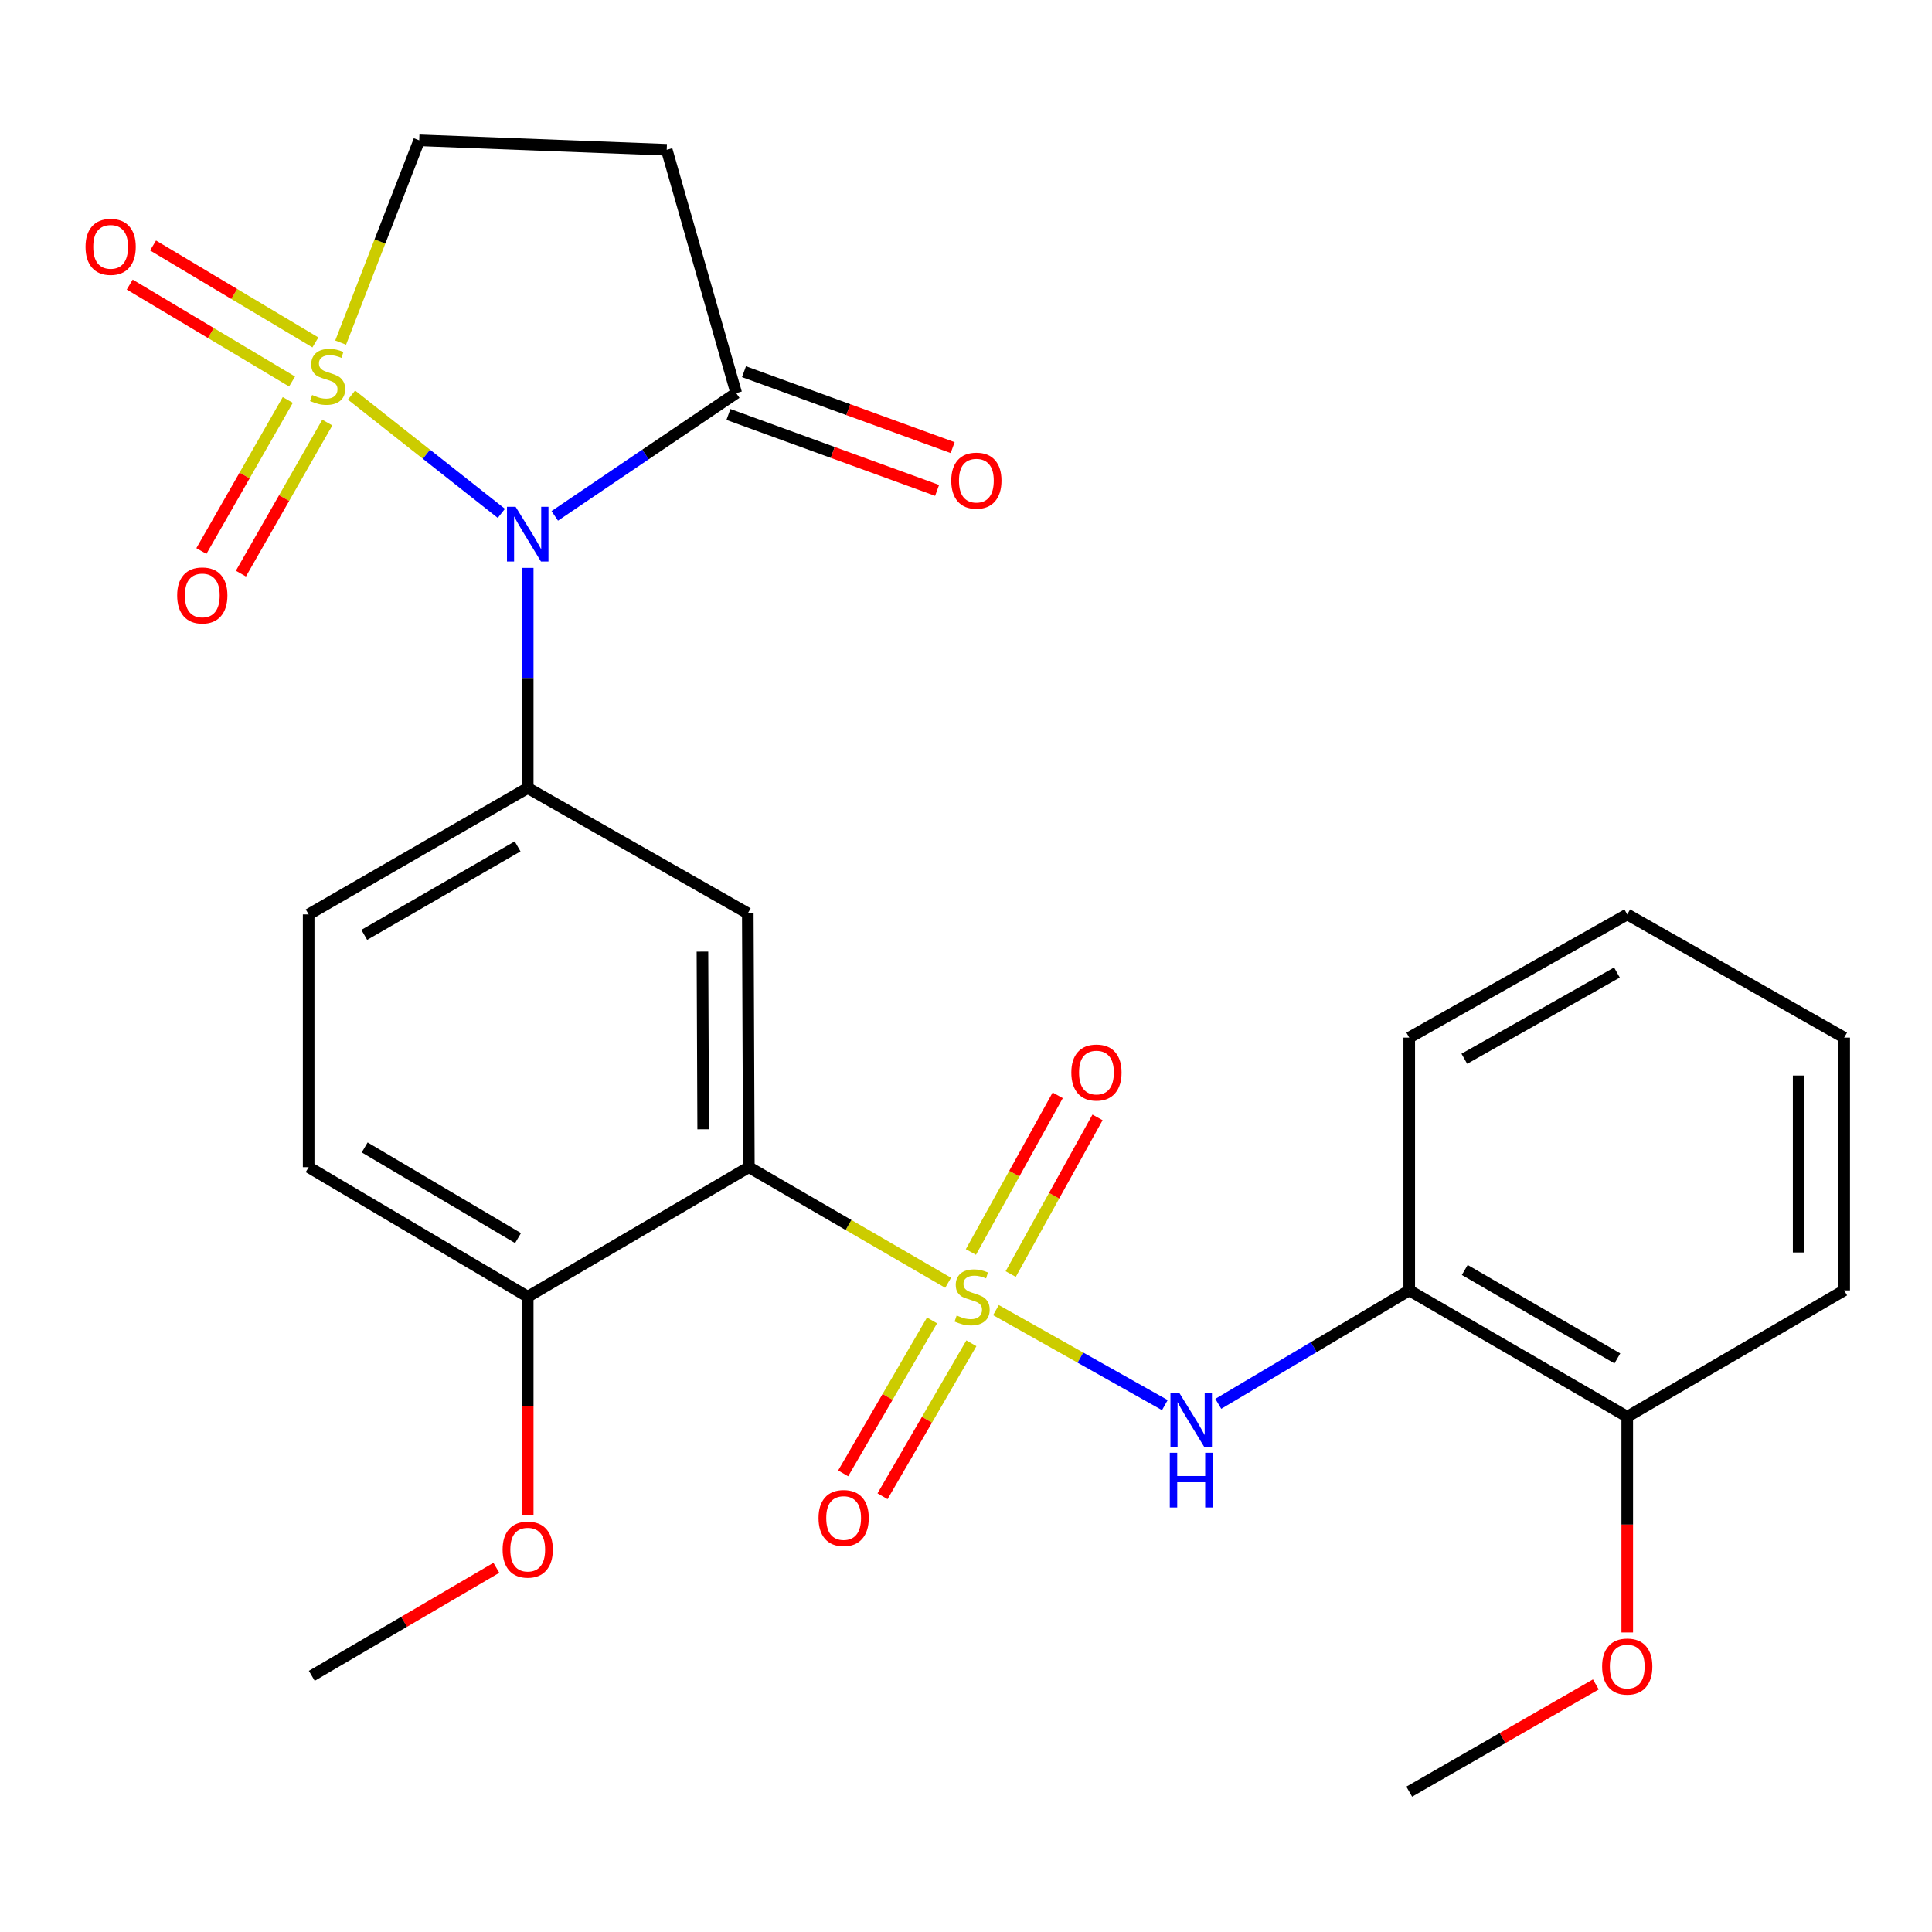 <?xml version='1.0' encoding='iso-8859-1'?>
<svg version='1.1' baseProfile='full'
              xmlns='http://www.w3.org/2000/svg'
                      xmlns:rdkit='http://www.rdkit.org/xml'
                      xmlns:xlink='http://www.w3.org/1999/xlink'
                  xml:space='preserve'
width='1000px' height='1000px' viewBox='0 0 1000 1000'>
<!-- END OF HEADER -->
<rect style='opacity:1.0;fill:#FFFFFF;stroke:none' width='1000' height='1000' x='0' y='0'> </rect>
<path class='bond-1' d='M 181.94,204.498 L 220.721,235.11' style='fill:none;fill-rule:evenodd;stroke:#CCCC00;stroke-width:6px;stroke-linecap:butt;stroke-linejoin:miter;stroke-opacity:1' />
<path class='bond-1' d='M 220.721,235.11 L 259.502,265.722' style='fill:none;fill-rule:evenodd;stroke:#0000FF;stroke-width:6px;stroke-linecap:butt;stroke-linejoin:miter;stroke-opacity:1' />
<path class='bond-9' d='M 176.317,177.332 L 196.65,124.982' style='fill:none;fill-rule:evenodd;stroke:#CCCC00;stroke-width:6px;stroke-linecap:butt;stroke-linejoin:miter;stroke-opacity:1' />
<path class='bond-9' d='M 196.65,124.982 L 216.982,72.632' style='fill:none;fill-rule:evenodd;stroke:#000000;stroke-width:6px;stroke-linecap:butt;stroke-linejoin:miter;stroke-opacity:1' />
<path class='bond-10' d='M 148.957,207.023 L 126.598,246.113' style='fill:none;fill-rule:evenodd;stroke:#CCCC00;stroke-width:6px;stroke-linecap:butt;stroke-linejoin:miter;stroke-opacity:1' />
<path class='bond-10' d='M 126.598,246.113 L 104.239,285.204' style='fill:none;fill-rule:evenodd;stroke:#FF0000;stroke-width:6px;stroke-linecap:butt;stroke-linejoin:miter;stroke-opacity:1' />
<path class='bond-10' d='M 169.408,218.721 L 147.049,257.811' style='fill:none;fill-rule:evenodd;stroke:#CCCC00;stroke-width:6px;stroke-linecap:butt;stroke-linejoin:miter;stroke-opacity:1' />
<path class='bond-10' d='M 147.049,257.811 L 124.69,296.901' style='fill:none;fill-rule:evenodd;stroke:#FF0000;stroke-width:6px;stroke-linecap:butt;stroke-linejoin:miter;stroke-opacity:1' />
<path class='bond-11' d='M 163.25,177.238 L 121.235,152.154' style='fill:none;fill-rule:evenodd;stroke:#CCCC00;stroke-width:6px;stroke-linecap:butt;stroke-linejoin:miter;stroke-opacity:1' />
<path class='bond-11' d='M 121.235,152.154 L 79.219,127.069' style='fill:none;fill-rule:evenodd;stroke:#FF0000;stroke-width:6px;stroke-linecap:butt;stroke-linejoin:miter;stroke-opacity:1' />
<path class='bond-11' d='M 151.173,197.467 L 109.157,172.383' style='fill:none;fill-rule:evenodd;stroke:#CCCC00;stroke-width:6px;stroke-linecap:butt;stroke-linejoin:miter;stroke-opacity:1' />
<path class='bond-11' d='M 109.157,172.383 L 67.142,147.298' style='fill:none;fill-rule:evenodd;stroke:#FF0000;stroke-width:6px;stroke-linecap:butt;stroke-linejoin:miter;stroke-opacity:1' />
<path class='bond-0' d='M 490.752,663.971 L 439.181,634.047' style='fill:none;fill-rule:evenodd;stroke:#CCCC00;stroke-width:6px;stroke-linecap:butt;stroke-linejoin:miter;stroke-opacity:1' />
<path class='bond-0' d='M 439.181,634.047 L 387.61,604.123' style='fill:none;fill-rule:evenodd;stroke:#000000;stroke-width:6px;stroke-linecap:butt;stroke-linejoin:miter;stroke-opacity:1' />
<path class='bond-5' d='M 515.505,678.115 L 559.214,702.701' style='fill:none;fill-rule:evenodd;stroke:#CCCC00;stroke-width:6px;stroke-linecap:butt;stroke-linejoin:miter;stroke-opacity:1' />
<path class='bond-5' d='M 559.214,702.701 L 602.924,727.288' style='fill:none;fill-rule:evenodd;stroke:#0000FF;stroke-width:6px;stroke-linecap:butt;stroke-linejoin:miter;stroke-opacity:1' />
<path class='bond-12' d='M 482.418,683.449 L 459.419,723.034' style='fill:none;fill-rule:evenodd;stroke:#CCCC00;stroke-width:6px;stroke-linecap:butt;stroke-linejoin:miter;stroke-opacity:1' />
<path class='bond-12' d='M 459.419,723.034 L 436.419,762.619' style='fill:none;fill-rule:evenodd;stroke:#FF0000;stroke-width:6px;stroke-linecap:butt;stroke-linejoin:miter;stroke-opacity:1' />
<path class='bond-12' d='M 502.79,695.285 L 479.79,734.87' style='fill:none;fill-rule:evenodd;stroke:#CCCC00;stroke-width:6px;stroke-linecap:butt;stroke-linejoin:miter;stroke-opacity:1' />
<path class='bond-12' d='M 479.79,734.87 L 456.791,774.455' style='fill:none;fill-rule:evenodd;stroke:#FF0000;stroke-width:6px;stroke-linecap:butt;stroke-linejoin:miter;stroke-opacity:1' />
<path class='bond-13' d='M 523.14,659.449 L 545.61,618.902' style='fill:none;fill-rule:evenodd;stroke:#CCCC00;stroke-width:6px;stroke-linecap:butt;stroke-linejoin:miter;stroke-opacity:1' />
<path class='bond-13' d='M 545.61,618.902 L 568.079,578.356' style='fill:none;fill-rule:evenodd;stroke:#FF0000;stroke-width:6px;stroke-linecap:butt;stroke-linejoin:miter;stroke-opacity:1' />
<path class='bond-13' d='M 502.533,648.029 L 525.002,607.482' style='fill:none;fill-rule:evenodd;stroke:#CCCC00;stroke-width:6px;stroke-linecap:butt;stroke-linejoin:miter;stroke-opacity:1' />
<path class='bond-13' d='M 525.002,607.482 L 547.472,566.936' style='fill:none;fill-rule:evenodd;stroke:#FF0000;stroke-width:6px;stroke-linecap:butt;stroke-linejoin:miter;stroke-opacity:1' />
<path class='bond-3' d='M 273.147,293.937 L 273.147,350.902' style='fill:none;fill-rule:evenodd;stroke:#0000FF;stroke-width:6px;stroke-linecap:butt;stroke-linejoin:miter;stroke-opacity:1' />
<path class='bond-3' d='M 273.147,350.902 L 273.147,407.867' style='fill:none;fill-rule:evenodd;stroke:#000000;stroke-width:6px;stroke-linecap:butt;stroke-linejoin:miter;stroke-opacity:1' />
<path class='bond-6' d='M 287.145,267.02 L 334.105,235.238' style='fill:none;fill-rule:evenodd;stroke:#0000FF;stroke-width:6px;stroke-linecap:butt;stroke-linejoin:miter;stroke-opacity:1' />
<path class='bond-6' d='M 334.105,235.238 L 381.066,203.456' style='fill:none;fill-rule:evenodd;stroke:#000000;stroke-width:6px;stroke-linecap:butt;stroke-linejoin:miter;stroke-opacity:1' />
<path class='bond-2' d='M 387.61,604.123 L 387.06,472.736' style='fill:none;fill-rule:evenodd;stroke:#000000;stroke-width:6px;stroke-linecap:butt;stroke-linejoin:miter;stroke-opacity:1' />
<path class='bond-2' d='M 363.968,584.513 L 363.583,492.542' style='fill:none;fill-rule:evenodd;stroke:#000000;stroke-width:6px;stroke-linecap:butt;stroke-linejoin:miter;stroke-opacity:1' />
<path class='bond-28' d='M 387.61,604.123 L 273.147,671.177' style='fill:none;fill-rule:evenodd;stroke:#000000;stroke-width:6px;stroke-linecap:butt;stroke-linejoin:miter;stroke-opacity:1' />
<path class='bond-4' d='M 273.147,407.867 L 387.06,472.736' style='fill:none;fill-rule:evenodd;stroke:#000000;stroke-width:6px;stroke-linecap:butt;stroke-linejoin:miter;stroke-opacity:1' />
<path class='bond-15' d='M 273.147,407.867 L 159.757,473.299' style='fill:none;fill-rule:evenodd;stroke:#000000;stroke-width:6px;stroke-linecap:butt;stroke-linejoin:miter;stroke-opacity:1' />
<path class='bond-15' d='M 267.914,438.088 L 188.541,483.89' style='fill:none;fill-rule:evenodd;stroke:#000000;stroke-width:6px;stroke-linecap:butt;stroke-linejoin:miter;stroke-opacity:1' />
<path class='bond-8' d='M 630.584,726.629 L 680,697.267' style='fill:none;fill-rule:evenodd;stroke:#0000FF;stroke-width:6px;stroke-linecap:butt;stroke-linejoin:miter;stroke-opacity:1' />
<path class='bond-8' d='M 680,697.267 L 729.415,667.905' style='fill:none;fill-rule:evenodd;stroke:#000000;stroke-width:6px;stroke-linecap:butt;stroke-linejoin:miter;stroke-opacity:1' />
<path class='bond-16' d='M 377.037,214.526 L 431.037,234.177' style='fill:none;fill-rule:evenodd;stroke:#000000;stroke-width:6px;stroke-linecap:butt;stroke-linejoin:miter;stroke-opacity:1' />
<path class='bond-16' d='M 431.037,234.177 L 485.036,253.828' style='fill:none;fill-rule:evenodd;stroke:#FF0000;stroke-width:6px;stroke-linecap:butt;stroke-linejoin:miter;stroke-opacity:1' />
<path class='bond-16' d='M 385.094,192.387 L 439.093,212.037' style='fill:none;fill-rule:evenodd;stroke:#000000;stroke-width:6px;stroke-linecap:butt;stroke-linejoin:miter;stroke-opacity:1' />
<path class='bond-16' d='M 439.093,212.037 L 493.093,231.688' style='fill:none;fill-rule:evenodd;stroke:#FF0000;stroke-width:6px;stroke-linecap:butt;stroke-linejoin:miter;stroke-opacity:1' />
<path class='bond-27' d='M 381.066,203.456 L 345.097,77.528' style='fill:none;fill-rule:evenodd;stroke:#000000;stroke-width:6px;stroke-linecap:butt;stroke-linejoin:miter;stroke-opacity:1' />
<path class='bond-7' d='M 345.097,77.528 L 216.982,72.632' style='fill:none;fill-rule:evenodd;stroke:#000000;stroke-width:6px;stroke-linecap:butt;stroke-linejoin:miter;stroke-opacity:1' />
<path class='bond-17' d='M 729.415,667.905 L 842.255,733.311' style='fill:none;fill-rule:evenodd;stroke:#000000;stroke-width:6px;stroke-linecap:butt;stroke-linejoin:miter;stroke-opacity:1' />
<path class='bond-17' d='M 758.156,657.333 L 837.144,703.116' style='fill:none;fill-rule:evenodd;stroke:#000000;stroke-width:6px;stroke-linecap:butt;stroke-linejoin:miter;stroke-opacity:1' />
<path class='bond-21' d='M 729.415,667.905 L 729.415,537.068' style='fill:none;fill-rule:evenodd;stroke:#000000;stroke-width:6px;stroke-linecap:butt;stroke-linejoin:miter;stroke-opacity:1' />
<path class='bond-14' d='M 273.147,671.177 L 159.757,604.123' style='fill:none;fill-rule:evenodd;stroke:#000000;stroke-width:6px;stroke-linecap:butt;stroke-linejoin:miter;stroke-opacity:1' />
<path class='bond-14' d='M 268.131,640.84 L 188.758,593.901' style='fill:none;fill-rule:evenodd;stroke:#000000;stroke-width:6px;stroke-linecap:butt;stroke-linejoin:miter;stroke-opacity:1' />
<path class='bond-19' d='M 273.147,671.177 L 273.147,727.788' style='fill:none;fill-rule:evenodd;stroke:#000000;stroke-width:6px;stroke-linecap:butt;stroke-linejoin:miter;stroke-opacity:1' />
<path class='bond-19' d='M 273.147,727.788 L 273.147,784.398' style='fill:none;fill-rule:evenodd;stroke:#FF0000;stroke-width:6px;stroke-linecap:butt;stroke-linejoin:miter;stroke-opacity:1' />
<path class='bond-18' d='M 159.757,473.299 L 159.757,604.123' style='fill:none;fill-rule:evenodd;stroke:#000000;stroke-width:6px;stroke-linecap:butt;stroke-linejoin:miter;stroke-opacity:1' />
<path class='bond-20' d='M 842.255,733.311 L 842.255,789.136' style='fill:none;fill-rule:evenodd;stroke:#000000;stroke-width:6px;stroke-linecap:butt;stroke-linejoin:miter;stroke-opacity:1' />
<path class='bond-20' d='M 842.255,789.136 L 842.255,844.962' style='fill:none;fill-rule:evenodd;stroke:#FF0000;stroke-width:6px;stroke-linecap:butt;stroke-linejoin:miter;stroke-opacity:1' />
<path class='bond-22' d='M 842.255,733.311 L 954.545,667.905' style='fill:none;fill-rule:evenodd;stroke:#000000;stroke-width:6px;stroke-linecap:butt;stroke-linejoin:miter;stroke-opacity:1' />
<path class='bond-24' d='M 256.909,811.493 L 209.145,839.45' style='fill:none;fill-rule:evenodd;stroke:#FF0000;stroke-width:6px;stroke-linecap:butt;stroke-linejoin:miter;stroke-opacity:1' />
<path class='bond-24' d='M 209.145,839.45 L 161.38,867.407' style='fill:none;fill-rule:evenodd;stroke:#000000;stroke-width:6px;stroke-linecap:butt;stroke-linejoin:miter;stroke-opacity:1' />
<path class='bond-23' d='M 826.001,871.854 L 777.708,899.611' style='fill:none;fill-rule:evenodd;stroke:#FF0000;stroke-width:6px;stroke-linecap:butt;stroke-linejoin:miter;stroke-opacity:1' />
<path class='bond-23' d='M 777.708,899.611 L 729.415,927.368' style='fill:none;fill-rule:evenodd;stroke:#000000;stroke-width:6px;stroke-linecap:butt;stroke-linejoin:miter;stroke-opacity:1' />
<path class='bond-25' d='M 729.415,537.068 L 842.255,473.299' style='fill:none;fill-rule:evenodd;stroke:#000000;stroke-width:6px;stroke-linecap:butt;stroke-linejoin:miter;stroke-opacity:1' />
<path class='bond-25' d='M 757.933,548.014 L 836.921,503.375' style='fill:none;fill-rule:evenodd;stroke:#000000;stroke-width:6px;stroke-linecap:butt;stroke-linejoin:miter;stroke-opacity:1' />
<path class='bond-29' d='M 954.545,667.905 L 954.545,537.068' style='fill:none;fill-rule:evenodd;stroke:#000000;stroke-width:6px;stroke-linecap:butt;stroke-linejoin:miter;stroke-opacity:1' />
<path class='bond-29' d='M 930.985,648.28 L 930.985,556.694' style='fill:none;fill-rule:evenodd;stroke:#000000;stroke-width:6px;stroke-linecap:butt;stroke-linejoin:miter;stroke-opacity:1' />
<path class='bond-26' d='M 842.255,473.299 L 954.545,537.068' style='fill:none;fill-rule:evenodd;stroke:#000000;stroke-width:6px;stroke-linecap:butt;stroke-linejoin:miter;stroke-opacity:1' />
<path  class='atom-0' d='M 161.561 204.446
Q 161.881 204.566, 163.201 205.126
Q 164.521 205.686, 165.961 206.046
Q 167.441 206.366, 168.881 206.366
Q 171.561 206.366, 173.121 205.086
Q 174.681 203.766, 174.681 201.486
Q 174.681 199.926, 173.881 198.966
Q 173.121 198.006, 171.921 197.486
Q 170.721 196.966, 168.721 196.366
Q 166.201 195.606, 164.681 194.886
Q 163.201 194.166, 162.121 192.646
Q 161.081 191.126, 161.081 188.566
Q 161.081 185.006, 163.481 182.806
Q 165.921 180.606, 170.721 180.606
Q 174.001 180.606, 177.721 182.166
L 176.801 185.246
Q 173.401 183.846, 170.841 183.846
Q 168.081 183.846, 166.561 185.006
Q 165.041 186.126, 165.081 188.086
Q 165.081 189.606, 165.841 190.526
Q 166.641 191.446, 167.761 191.966
Q 168.921 192.486, 170.841 193.086
Q 173.401 193.886, 174.921 194.686
Q 176.441 195.486, 177.521 197.126
Q 178.641 198.726, 178.641 201.486
Q 178.641 205.406, 176.001 207.526
Q 173.401 209.606, 169.041 209.606
Q 166.521 209.606, 164.601 209.046
Q 162.721 208.526, 160.481 207.606
L 161.561 204.446
' fill='#CCCC00'/>
<path  class='atom-1' d='M 495.173 680.897
Q 495.493 681.017, 496.813 681.577
Q 498.133 682.137, 499.573 682.497
Q 501.053 682.817, 502.493 682.817
Q 505.173 682.817, 506.733 681.537
Q 508.293 680.217, 508.293 677.937
Q 508.293 676.377, 507.493 675.417
Q 506.733 674.457, 505.533 673.937
Q 504.333 673.417, 502.333 672.817
Q 499.813 672.057, 498.293 671.337
Q 496.813 670.617, 495.733 669.097
Q 494.693 667.577, 494.693 665.017
Q 494.693 661.457, 497.093 659.257
Q 499.533 657.057, 504.333 657.057
Q 507.613 657.057, 511.333 658.617
L 510.413 661.697
Q 507.013 660.297, 504.453 660.297
Q 501.693 660.297, 500.173 661.457
Q 498.653 662.577, 498.693 664.537
Q 498.693 666.057, 499.453 666.977
Q 500.253 667.897, 501.373 668.417
Q 502.533 668.937, 504.453 669.537
Q 507.013 670.337, 508.533 671.137
Q 510.053 671.937, 511.133 673.577
Q 512.253 675.177, 512.253 677.937
Q 512.253 681.857, 509.613 683.977
Q 507.013 686.057, 502.653 686.057
Q 500.133 686.057, 498.213 685.497
Q 496.333 684.977, 494.093 684.057
L 495.173 680.897
' fill='#CCCC00'/>
<path  class='atom-2' d='M 266.887 262.333
L 276.167 277.333
Q 277.087 278.813, 278.567 281.493
Q 280.047 284.173, 280.127 284.333
L 280.127 262.333
L 283.887 262.333
L 283.887 290.653
L 280.007 290.653
L 270.047 274.253
Q 268.887 272.333, 267.647 270.133
Q 266.447 267.933, 266.087 267.253
L 266.087 290.653
L 262.407 290.653
L 262.407 262.333
L 266.887 262.333
' fill='#0000FF'/>
<path  class='atom-6' d='M 610.302 720.8
L 619.582 735.8
Q 620.502 737.28, 621.982 739.96
Q 623.462 742.64, 623.542 742.8
L 623.542 720.8
L 627.302 720.8
L 627.302 749.12
L 623.422 749.12
L 613.462 732.72
Q 612.302 730.8, 611.062 728.6
Q 609.862 726.4, 609.502 725.72
L 609.502 749.12
L 605.822 749.12
L 605.822 720.8
L 610.302 720.8
' fill='#0000FF'/>
<path  class='atom-6' d='M 605.482 751.952
L 609.322 751.952
L 609.322 763.992
L 623.802 763.992
L 623.802 751.952
L 627.642 751.952
L 627.642 780.272
L 623.802 780.272
L 623.802 767.192
L 609.322 767.192
L 609.322 780.272
L 605.482 780.272
L 605.482 751.952
' fill='#0000FF'/>
<path  class='atom-11' d='M 91.705 308.196
Q 91.705 301.396, 95.065 297.596
Q 98.425 293.796, 104.705 293.796
Q 110.985 293.796, 114.345 297.596
Q 117.705 301.396, 117.705 308.196
Q 117.705 315.076, 114.305 318.996
Q 110.905 322.876, 104.705 322.876
Q 98.465 322.876, 95.065 318.996
Q 91.705 315.116, 91.705 308.196
M 104.705 319.676
Q 109.025 319.676, 111.345 316.796
Q 113.705 313.876, 113.705 308.196
Q 113.705 302.636, 111.345 299.836
Q 109.025 296.996, 104.705 296.996
Q 100.385 296.996, 98.025 299.796
Q 95.705 302.596, 95.705 308.196
Q 95.705 313.916, 98.025 316.796
Q 100.385 319.676, 104.705 319.676
' fill='#FF0000'/>
<path  class='atom-12' d='M 44.271 127.764
Q 44.271 120.964, 47.631 117.164
Q 50.991 113.364, 57.271 113.364
Q 63.551 113.364, 66.911 117.164
Q 70.271 120.964, 70.271 127.764
Q 70.271 134.644, 66.871 138.564
Q 63.471 142.444, 57.271 142.444
Q 51.031 142.444, 47.631 138.564
Q 44.271 134.684, 44.271 127.764
M 57.271 139.244
Q 61.591 139.244, 63.911 136.364
Q 66.271 133.444, 66.271 127.764
Q 66.271 122.204, 63.911 119.404
Q 61.591 116.564, 57.271 116.564
Q 52.951 116.564, 50.591 119.364
Q 48.271 122.164, 48.271 127.764
Q 48.271 133.484, 50.591 136.364
Q 52.951 139.244, 57.271 139.244
' fill='#FF0000'/>
<path  class='atom-13' d='M 423.667 785.72
Q 423.667 778.92, 427.027 775.12
Q 430.387 771.32, 436.667 771.32
Q 442.947 771.32, 446.307 775.12
Q 449.667 778.92, 449.667 785.72
Q 449.667 792.6, 446.267 796.52
Q 442.867 800.4, 436.667 800.4
Q 430.427 800.4, 427.027 796.52
Q 423.667 792.64, 423.667 785.72
M 436.667 797.2
Q 440.987 797.2, 443.307 794.32
Q 445.667 791.4, 445.667 785.72
Q 445.667 780.16, 443.307 777.36
Q 440.987 774.52, 436.667 774.52
Q 432.347 774.52, 429.987 777.32
Q 427.667 780.12, 427.667 785.72
Q 427.667 791.44, 429.987 794.32
Q 432.347 797.2, 436.667 797.2
' fill='#FF0000'/>
<path  class='atom-14' d='M 554.518 555.145
Q 554.518 548.345, 557.878 544.545
Q 561.238 540.745, 567.518 540.745
Q 573.798 540.745, 577.158 544.545
Q 580.518 548.345, 580.518 555.145
Q 580.518 562.025, 577.118 565.945
Q 573.718 569.825, 567.518 569.825
Q 561.278 569.825, 557.878 565.945
Q 554.518 562.065, 554.518 555.145
M 567.518 566.625
Q 571.838 566.625, 574.158 563.745
Q 576.518 560.825, 576.518 555.145
Q 576.518 549.585, 574.158 546.785
Q 571.838 543.945, 567.518 543.945
Q 563.198 543.945, 560.838 546.745
Q 558.518 549.545, 558.518 555.145
Q 558.518 560.865, 560.838 563.745
Q 563.198 566.625, 567.518 566.625
' fill='#FF0000'/>
<path  class='atom-17' d='M 492.371 248.772
Q 492.371 241.972, 495.731 238.172
Q 499.091 234.372, 505.371 234.372
Q 511.651 234.372, 515.011 238.172
Q 518.371 241.972, 518.371 248.772
Q 518.371 255.652, 514.971 259.572
Q 511.571 263.452, 505.371 263.452
Q 499.131 263.452, 495.731 259.572
Q 492.371 255.692, 492.371 248.772
M 505.371 260.252
Q 509.691 260.252, 512.011 257.372
Q 514.371 254.452, 514.371 248.772
Q 514.371 243.212, 512.011 240.412
Q 509.691 237.572, 505.371 237.572
Q 501.051 237.572, 498.691 240.372
Q 496.371 243.172, 496.371 248.772
Q 496.371 254.492, 498.691 257.372
Q 501.051 260.252, 505.371 260.252
' fill='#FF0000'/>
<path  class='atom-20' d='M 260.147 802.069
Q 260.147 795.269, 263.507 791.469
Q 266.867 787.669, 273.147 787.669
Q 279.427 787.669, 282.787 791.469
Q 286.147 795.269, 286.147 802.069
Q 286.147 808.949, 282.747 812.869
Q 279.347 816.749, 273.147 816.749
Q 266.907 816.749, 263.507 812.869
Q 260.147 808.989, 260.147 802.069
M 273.147 813.549
Q 277.467 813.549, 279.787 810.669
Q 282.147 807.749, 282.147 802.069
Q 282.147 796.509, 279.787 793.709
Q 277.467 790.869, 273.147 790.869
Q 268.827 790.869, 266.467 793.669
Q 264.147 796.469, 264.147 802.069
Q 264.147 807.789, 266.467 810.669
Q 268.827 813.549, 273.147 813.549
' fill='#FF0000'/>
<path  class='atom-21' d='M 829.255 862.592
Q 829.255 855.792, 832.615 851.992
Q 835.975 848.192, 842.255 848.192
Q 848.535 848.192, 851.895 851.992
Q 855.255 855.792, 855.255 862.592
Q 855.255 869.472, 851.855 873.392
Q 848.455 877.272, 842.255 877.272
Q 836.015 877.272, 832.615 873.392
Q 829.255 869.512, 829.255 862.592
M 842.255 874.072
Q 846.575 874.072, 848.895 871.192
Q 851.255 868.272, 851.255 862.592
Q 851.255 857.032, 848.895 854.232
Q 846.575 851.392, 842.255 851.392
Q 837.935 851.392, 835.575 854.192
Q 833.255 856.992, 833.255 862.592
Q 833.255 868.312, 835.575 871.192
Q 837.935 874.072, 842.255 874.072
' fill='#FF0000'/>
</svg>
